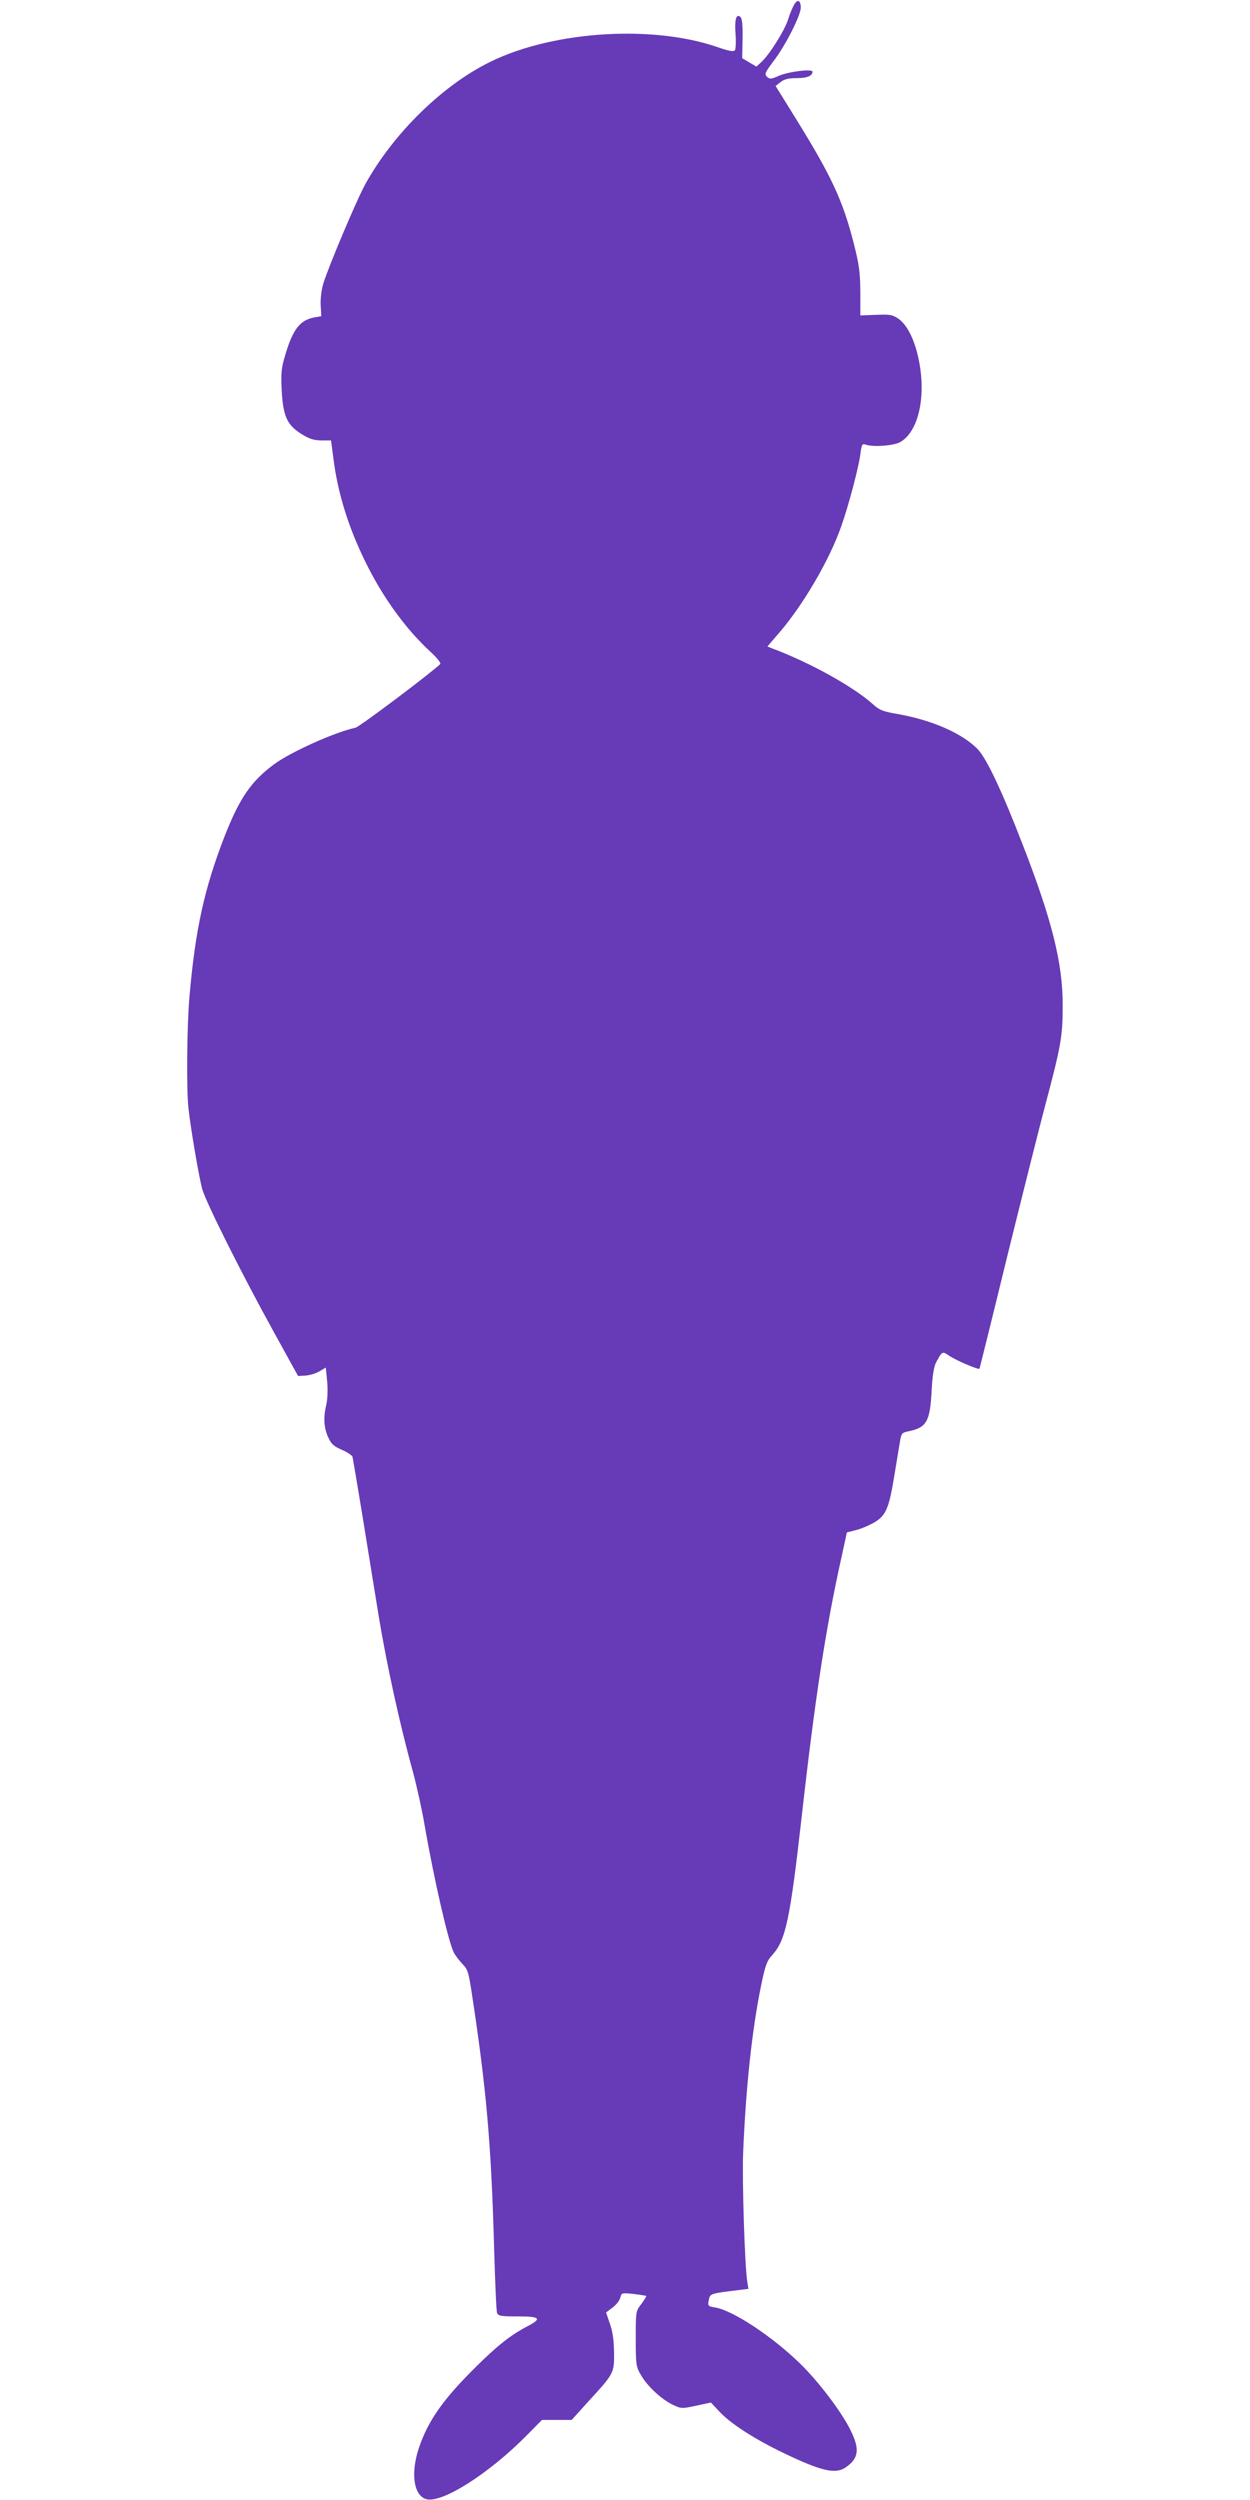 <?xml version="1.0" standalone="no"?>
<!DOCTYPE svg PUBLIC "-//W3C//DTD SVG 20010904//EN"
 "http://www.w3.org/TR/2001/REC-SVG-20010904/DTD/svg10.dtd">
<svg version="1.0" xmlns="http://www.w3.org/2000/svg"
 width="640pt" height="1280pt" viewBox="0 0 640 1280"
 preserveAspectRatio="xMidYMid meet">
<g transform="translate(0,1280) scale(0.1,-0.1)"
fill="#673ab7" stroke="none">
<path d="M4067 12778 c-8 -13 -23 -48 -32 -78 -19 -58 -95 -179 -137 -218
l-25 -23 -36 21 -37 22 2 99 c1 67 -2 103 -10 111 -22 22 -32 -12 -26 -87 3
-38 1 -75 -3 -82 -7 -9 -30 -5 -93 17 -346 118 -873 78 -1190 -92 -234 -124
-470 -360 -608 -608 -44 -78 -193 -432 -217 -513 -10 -34 -15 -81 -13 -112 l3
-54 -35 -6 c-74 -14 -110 -59 -150 -194 -19 -63 -22 -89 -18 -176 7 -135 27
-179 98 -225 43 -27 64 -34 104 -35 l51 0 12 -92 c22 -177 77 -353 163 -528
89 -183 209 -348 337 -465 32 -30 52 -55 47 -60 -46 -45 -414 -322 -434 -326
-104 -22 -332 -124 -418 -188 -116 -86 -175 -172 -251 -365 -104 -267 -151
-478 -181 -824 -13 -146 -16 -482 -5 -572 12 -110 55 -359 71 -415 20 -69 203
-435 366 -730 l124 -225 39 2 c21 2 53 11 71 22 l32 19 7 -71 c4 -41 2 -91 -4
-117 -16 -67 -13 -120 9 -168 16 -36 29 -47 70 -65 27 -11 52 -28 55 -36 2 -9
24 -140 49 -291 24 -151 63 -387 85 -525 41 -247 106 -547 176 -800 19 -71 46
-193 59 -270 48 -277 122 -599 150 -653 8 -15 28 -41 44 -58 26 -26 31 -42 46
-139 76 -496 101 -777 116 -1320 5 -170 11 -318 15 -327 6 -16 21 -18 106 -18
117 0 126 -11 45 -53 -82 -43 -150 -97 -259 -205 -167 -165 -245 -275 -292
-415 -44 -131 -27 -246 39 -263 81 -20 318 130 511 325 l80 81 76 0 76 0 84
93 c133 145 134 146 133 252 -1 63 -7 107 -21 147 l-20 58 33 25 c19 14 37 37
40 51 6 25 8 25 68 19 33 -4 63 -9 65 -10 1 -2 -10 -21 -25 -41 -29 -37 -29
-39 -29 -179 0 -134 2 -143 27 -186 33 -57 104 -123 162 -151 44 -21 47 -21
121 -5 l75 16 42 -45 c57 -62 181 -142 329 -213 195 -94 267 -110 319 -74 67
46 73 93 25 190 -47 95 -162 247 -257 340 -143 140 -347 275 -438 289 -35 6
-37 7 -31 38 7 33 6 33 154 51 l49 6 -6 37 c-13 81 -27 526 -21 662 14 335 45
624 91 850 22 107 30 130 58 160 69 77 91 180 151 711 67 598 123 965 203
1324 l28 129 47 12 c25 6 67 24 93 39 60 35 76 73 103 240 12 72 25 150 29
175 7 41 9 45 45 52 91 19 109 50 117 208 4 77 12 125 23 145 32 59 31 58 71
31 35 -23 146 -70 151 -64 1 2 64 255 139 563 76 308 164 659 196 780 83 312
91 359 91 515 1 217 -55 440 -205 826 -106 275 -185 441 -230 488 -80 82 -234
149 -409 180 -76 13 -94 20 -126 49 -100 90 -320 213 -517 287 l-25 10 62 72
c122 142 257 373 316 543 38 106 90 305 98 369 7 52 9 56 29 49 39 -13 144 -5
176 14 93 54 133 233 94 421 -20 101 -60 180 -104 210 -31 21 -44 23 -115 20
l-80 -3 0 120 c-1 102 -6 139 -34 250 -56 219 -114 344 -299 642 l-101 163 26
20 c19 15 41 20 82 20 53 0 81 11 81 33 0 16 -126 0 -174 -22 -39 -17 -45 -17
-59 -4 -14 14 -10 22 35 82 59 77 138 232 138 272 0 37 -16 45 -33 17z"/>
</g>
</svg>
